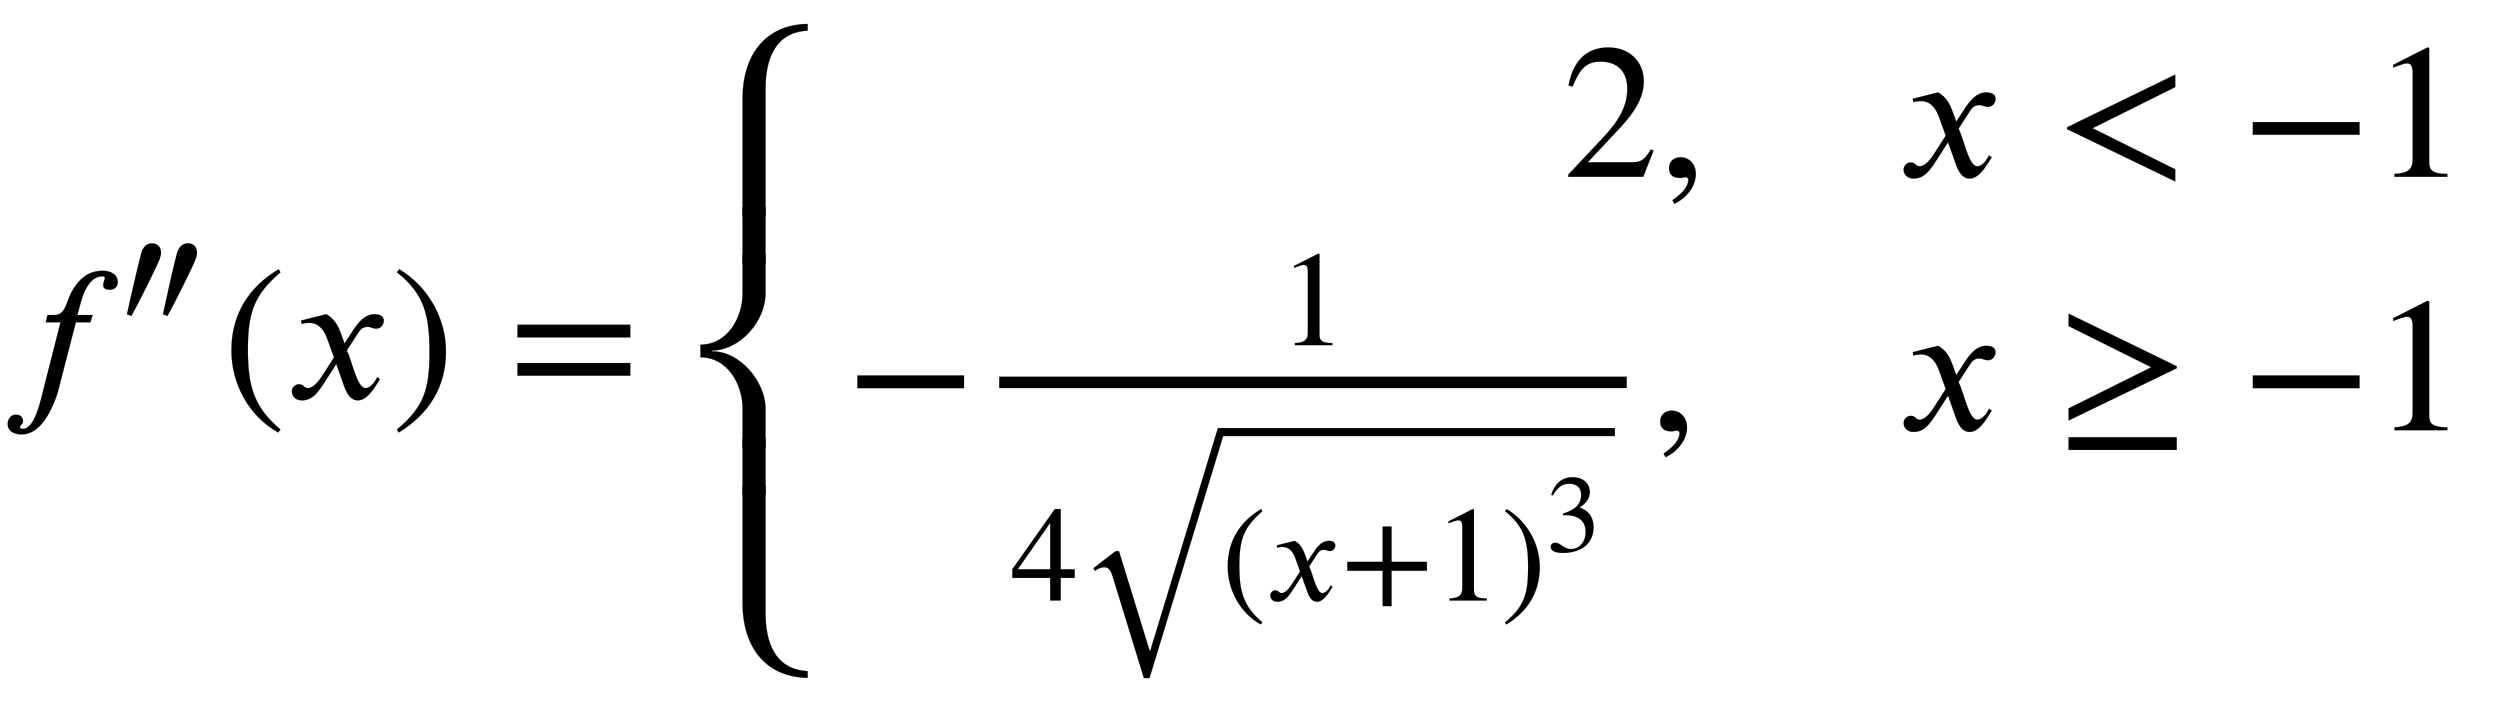 <svg xmlns:xlink="http://www.w3.org/1999/xlink" width="30.34ex" height="8.509ex" style="vertical-align: -3.671ex;" viewBox="0 -2083 13062.9 3663.7" role="img" focusable="false" xmlns="http://www.w3.org/2000/svg" aria-labelledby="MathJax-SVG-1-Title">
<title id="MathJax-SVG-1-Title">f double-prime left-parenthesis x right-parenthesis equals StartLayout Enlarged left-brace 1st Row 1st Column 2 comma 2nd Column x less-than negative 1 2nd Row 1st Column minus StartFraction 1 Over 4 StartRoot left-parenthesis x plus 1 right-parenthesis cubed EndRoot EndFraction comma 2nd Column x greater-than-or-equal-to negative 1 EndLayout</title>
<defs aria-hidden="true">
<path stroke-width="1" id="E2-STIXWEBNORMALI-1D453" d="M248 437h37c63 0 58 77 101 141c31 47 74 90 150 90c50 0 79 -24 79 -59c0 -28 -21 -40 -41 -40c-28 0 -35 11 -35 25s9 29 9 37c0 5 -3 8 -15 8c-50 0 -89 -54 -110 -132l-19 -70h80l-12 -38h-76l-79 -306c-7 -27 -15 -65 -30 -102c-33 -83 -87 -178 -175 -178 c-48 0 -72 24 -72 54c0 24 14 49 43 49c27 0 37 -18 37 -33c0 -19 -16 -20 -16 -32c0 -6 6 -9 15 -9c65 0 95 158 110 215l87 342h-77Z"></path>
<path stroke-width="1" id="E2-STIXWEBVARIANTS-2033" d="M343 28l-34 12c26 123 87 398 105 456c16 51 49 69 79 69c36 0 68 -22 68 -71c0 -11 -6 -35 -11 -47c-21 -57 -146 -306 -207 -419zM76 28l-33 12c26 123 90 398 107 456c15 51 47 69 77 69c36 0 68 -22 68 -71c0 -11 -6 -35 -11 -47c-22 -57 -146 -306 -208 -419Z"></path>
<path stroke-width="1" id="E2-STIXWEBMAIN-28" d="M304 -161l-12 -16c-158 90 -244 259 -244 429c0 185 87 329 247 424l9 -16c-139 -119 -170 -212 -170 -405c0 -186 30 -299 170 -416Z"></path>
<path stroke-width="1" id="E2-STIXWEBNORMALI-1D465" d="M305 288l45 69c26 40 61 84 111 84c32 0 49 -12 49 -33c0 -19 -13 -42 -39 -42c-22 0 -27 9 -44 9c-30 0 -41 -16 -55 -38l-55 -85c30 -62 53 -197 98 -197c16 0 40 14 61 57l14 -10c-12 -15 -57 -111 -115 -111c-41 0 -60 41 -73 77l-40 113l-63 -98 c-32 -49 -61 -92 -117 -92c-36 0 -52 25 -52 47c0 16 13 37 38 37c26 0 22 -20 47 -20c12 0 38 10 70 59l65 101l-33 92c-17 48 -43 89 -98 89c-13 0 -28 -2 -38 -6l-3 18l132 33c44 -24 63 -65 75 -98Z"></path>
<path stroke-width="1" id="E2-STIXWEBMAIN-29" d="M29 660l12 16c153 -92 244 -259 244 -429c0 -185 -88 -327 -247 -424l-9 16c142 117 170 211 170 405c0 187 -25 302 -170 416Z"></path>
<path stroke-width="1" id="E2-STIXWEBMAIN-3D" d="M637 320h-589v66h589v-66zM637 120h-589v66h589v-66Z"></path>
<path stroke-width="1" id="E2-STIXWEBMAIN-7B" d="M350 -170v-11c-67 1 -93 7 -121 25s-44 59 -44 115v177c0 69 -18 93 -85 114c67 20 85 43 85 113v178c0 57 15 96 44 114s55 24 121 25v-11c-69 -18 -91 -48 -91 -123v-168c0 -83 -19 -109 -94 -129c75 -19 94 -45 94 -128v-168c0 -75 22 -105 91 -123Z"></path>
<path stroke-width="1" id="E2-STIXWEBMAIN-32" d="M474 137l-54 -137h-391v12l178 189c94 99 130 175 130 260c0 91 -54 141 -139 141c-72 0 -107 -32 -147 -130l-21 5c21 117 85 199 208 199c113 0 185 -77 185 -176c0 -79 -39 -154 -128 -248l-165 -176h234c42 0 63 11 96 67Z"></path>
<path stroke-width="1" id="E2-STIXWEBMAIN-2C" d="M83 -141l-10 19c55 37 83 74 83 107c0 7 -6 13 -14 13s-18 -4 -29 -4c-37 0 -58 17 -58 51s24 57 60 57c45 0 80 -35 80 -87c0 -60 -43 -123 -112 -156Z"></path>
<path stroke-width="1" id="E2-STIXWEBMAIN-3C" d="M621 -24l-565 273v10l565 275v-65l-432 -215l432 -215v-63Z"></path>
<path stroke-width="1" id="E2-STIXWEBMAIN-2212" d="M621 220h-557v66h557v-66Z"></path>
<path stroke-width="1" id="E2-STIXWEBMAIN-31" d="M394 0h-276v15c74 4 95 25 95 80v449c0 34 -9 49 -30 49c-10 0 -27 -5 -45 -12l-27 -10v14l179 91l9 -3v-597c0 -43 20 -61 95 -61v-15Z"></path>
<path stroke-width="1" id="E2-STIXWEBMAIN-34" d="M473 167h-103v-167h-78v167h-280v64l314 445h44v-445h103v-64zM292 231v343l-240 -343h240Z"></path>
<path stroke-width="1" id="E2-STIXWEBMAIN-2B" d="M636 220h-261v-261h-66v261h-261v66h261v261h66v-261h261v-66Z"></path>
<path stroke-width="1" id="E2-STIXWEBMAIN-33" d="M61 510l-16 4c29 95 92 162 196 162c93 0 156 -55 156 -137c0 -48 -26 -98 -93 -138c44 -19 62 -31 83 -53c28 -31 44 -77 44 -129c0 -53 -17 -102 -46 -140c-48 -64 -143 -93 -232 -93c-73 0 -112 21 -112 57c0 21 18 36 41 36c17 0 33 -6 61 -26c37 -26 58 -31 86 -31 c74 0 130 68 130 153c0 76 -35 125 -104 145c-22 7 -45 10 -102 10v14c38 13 64 24 84 36c49 28 81 73 81 134c0 68 -42 102 -108 102c-62 0 -108 -32 -149 -106Z"></path>
<path stroke-width="1" id="E2-STIXWEBSIZE1-221A" d="M1089 1552l-562 -1847h-42l-231 751c-14 46 -30 68 -62 68c-19 0 -44 -8 -68 -27l-12 20l164 126h25l227 -737h4l500 1646h57Z"></path>
<path stroke-width="1" id="E2-STIXWEBMAIN-2265" d="M629 324l-565 -273v63l432 215l-432 215v65l565 -275v-10zM629 -103h-565v66h565v-66Z"></path>
<path stroke-width="1" id="E2-STIXWEBSIZE5-E00F" d="M600 700v-35c-173 -9 -220 -154 -220 -303v-667h-120v618c0 214 111 383 340 387Z"></path>
<path stroke-width="1" id="E2-STIXWEBSIZE5-E00C" d="M600 -265v-35c-229 4 -340 173 -340 387v618h120v-667c0 -149 47 -294 220 -303Z"></path>
<path stroke-width="1" id="E2-STIXWEBSIZE5-E00E" d="M380 -305h-120v204c0 127 -79 268 -220 268v66c141 0 220 141 220 268v204h120v-204c0 -141 -128 -296 -280 -299v-4c149 2 280 -162 280 -299v-204Z"></path>
<path stroke-width="1" id="E2-STIXWEBSIZE5-E00D" d="M380 -305h-120v1010h120v-1010Z"></path>
</defs>
<g stroke="currentColor" fill="currentColor" stroke-width="0" transform="matrix(1 0 0 -1 0 0)" aria-hidden="true">
 <use xlink:href="#E2-STIXWEBNORMALI-1D453" x="0" y="0"></use>
 <use transform="scale(0.707)" xlink:href="#E2-STIXWEBVARIANTS-2033" x="895" y="583"></use>
 <use xlink:href="#E2-STIXWEBMAIN-28" x="1161" y="0"></use>
 <use xlink:href="#E2-STIXWEBNORMALI-1D465" x="1495" y="0"></use>
 <use xlink:href="#E2-STIXWEBMAIN-29" x="2045" y="0"></use>
 <use xlink:href="#E2-STIXWEBMAIN-3D" x="2656" y="0"></use>
<g transform="translate(3620,0)">
<g transform="translate(0,1959)">
 <use xlink:href="#E2-STIXWEBSIZE5-E00F" x="0" y="-701"></use>
<g transform="translate(0,-1163.631) scale(1,0.293)">
 <use xlink:href="#E2-STIXWEBSIZE5-E00D"></use>
</g>
 <use xlink:href="#E2-STIXWEBSIZE5-E00E" x="0" y="-1910"></use>
<g transform="translate(0,-2371.822) scale(1,0.293)">
 <use xlink:href="#E2-STIXWEBSIZE5-E00D"></use>
</g>
 <use xlink:href="#E2-STIXWEBSIZE5-E00C" x="0" y="-3118"></use>
</g>
<g transform="translate(807,0)">
<g transform="translate(-11,0)">
<g transform="translate(0,1159)">
 <use xlink:href="#E2-STIXWEBMAIN-32" x="3750" y="0"></use>
 <use xlink:href="#E2-STIXWEBMAIN-2C" x="4250" y="0"></use>
</g>
<g transform="translate(0,-165)">
 <use xlink:href="#E2-STIXWEBMAIN-2212" x="0" y="0"></use>
<g transform="translate(685,0)">
<g transform="translate(120,0)">
<rect stroke="none" width="3279" height="60" x="0" y="220"></rect>
 <use transform="scale(0.707)" xlink:href="#E2-STIXWEBMAIN-31" x="2068" y="629"></use>
<g transform="translate(60,-890)">
 <use transform="scale(0.707)" xlink:href="#E2-STIXWEBMAIN-34" x="0" y="0"></use>
<g transform="translate(353,0)">
 <use transform="scale(0.707)" xlink:href="#E2-STIXWEBSIZE1-221A" x="0" y="-278"></use>
<rect stroke="none" width="2057" height="42" x="747" y="859"></rect>
<g transform="translate(747,0)">
 <use transform="scale(0.707)" xlink:href="#E2-STIXWEBMAIN-28" x="0" y="0"></use>
 <use transform="scale(0.707)" xlink:href="#E2-STIXWEBNORMALI-1D465" x="333" y="0"></use>
 <use transform="scale(0.707)" xlink:href="#E2-STIXWEBMAIN-2B" x="884" y="0"></use>
 <use transform="scale(0.707)" xlink:href="#E2-STIXWEBMAIN-31" x="1569" y="0"></use>
<g transform="translate(1463,0)">
 <use transform="scale(0.707)" xlink:href="#E2-STIXWEBMAIN-29" x="0" y="0"></use>
 <use transform="scale(0.574)" xlink:href="#E2-STIXWEBMAIN-33" x="410" y="447"></use>
</g>
</g>
</g>
</g>
</g>
</g>
 <use xlink:href="#E2-STIXWEBMAIN-2C" x="4204" y="0"></use>
</g>
</g>
<g transform="translate(5490,0)">
<g transform="translate(0,1159)">
 <use xlink:href="#E2-STIXWEBNORMALI-1D465" x="0" y="0"></use>
 <use xlink:href="#E2-STIXWEBMAIN-3C" x="828" y="0"></use>
 <use xlink:href="#E2-STIXWEBMAIN-2212" x="1791" y="0"></use>
 <use xlink:href="#E2-STIXWEBMAIN-31" x="2477" y="0"></use>
</g>
<g transform="translate(0,-165)">
 <use xlink:href="#E2-STIXWEBNORMALI-1D465" x="0" y="0"></use>
 <use xlink:href="#E2-STIXWEBMAIN-2265" x="828" y="0"></use>
 <use xlink:href="#E2-STIXWEBMAIN-2212" x="1791" y="0"></use>
 <use xlink:href="#E2-STIXWEBMAIN-31" x="2477" y="0"></use>
</g>
</g>
</g>
</g>
</g>
</svg>